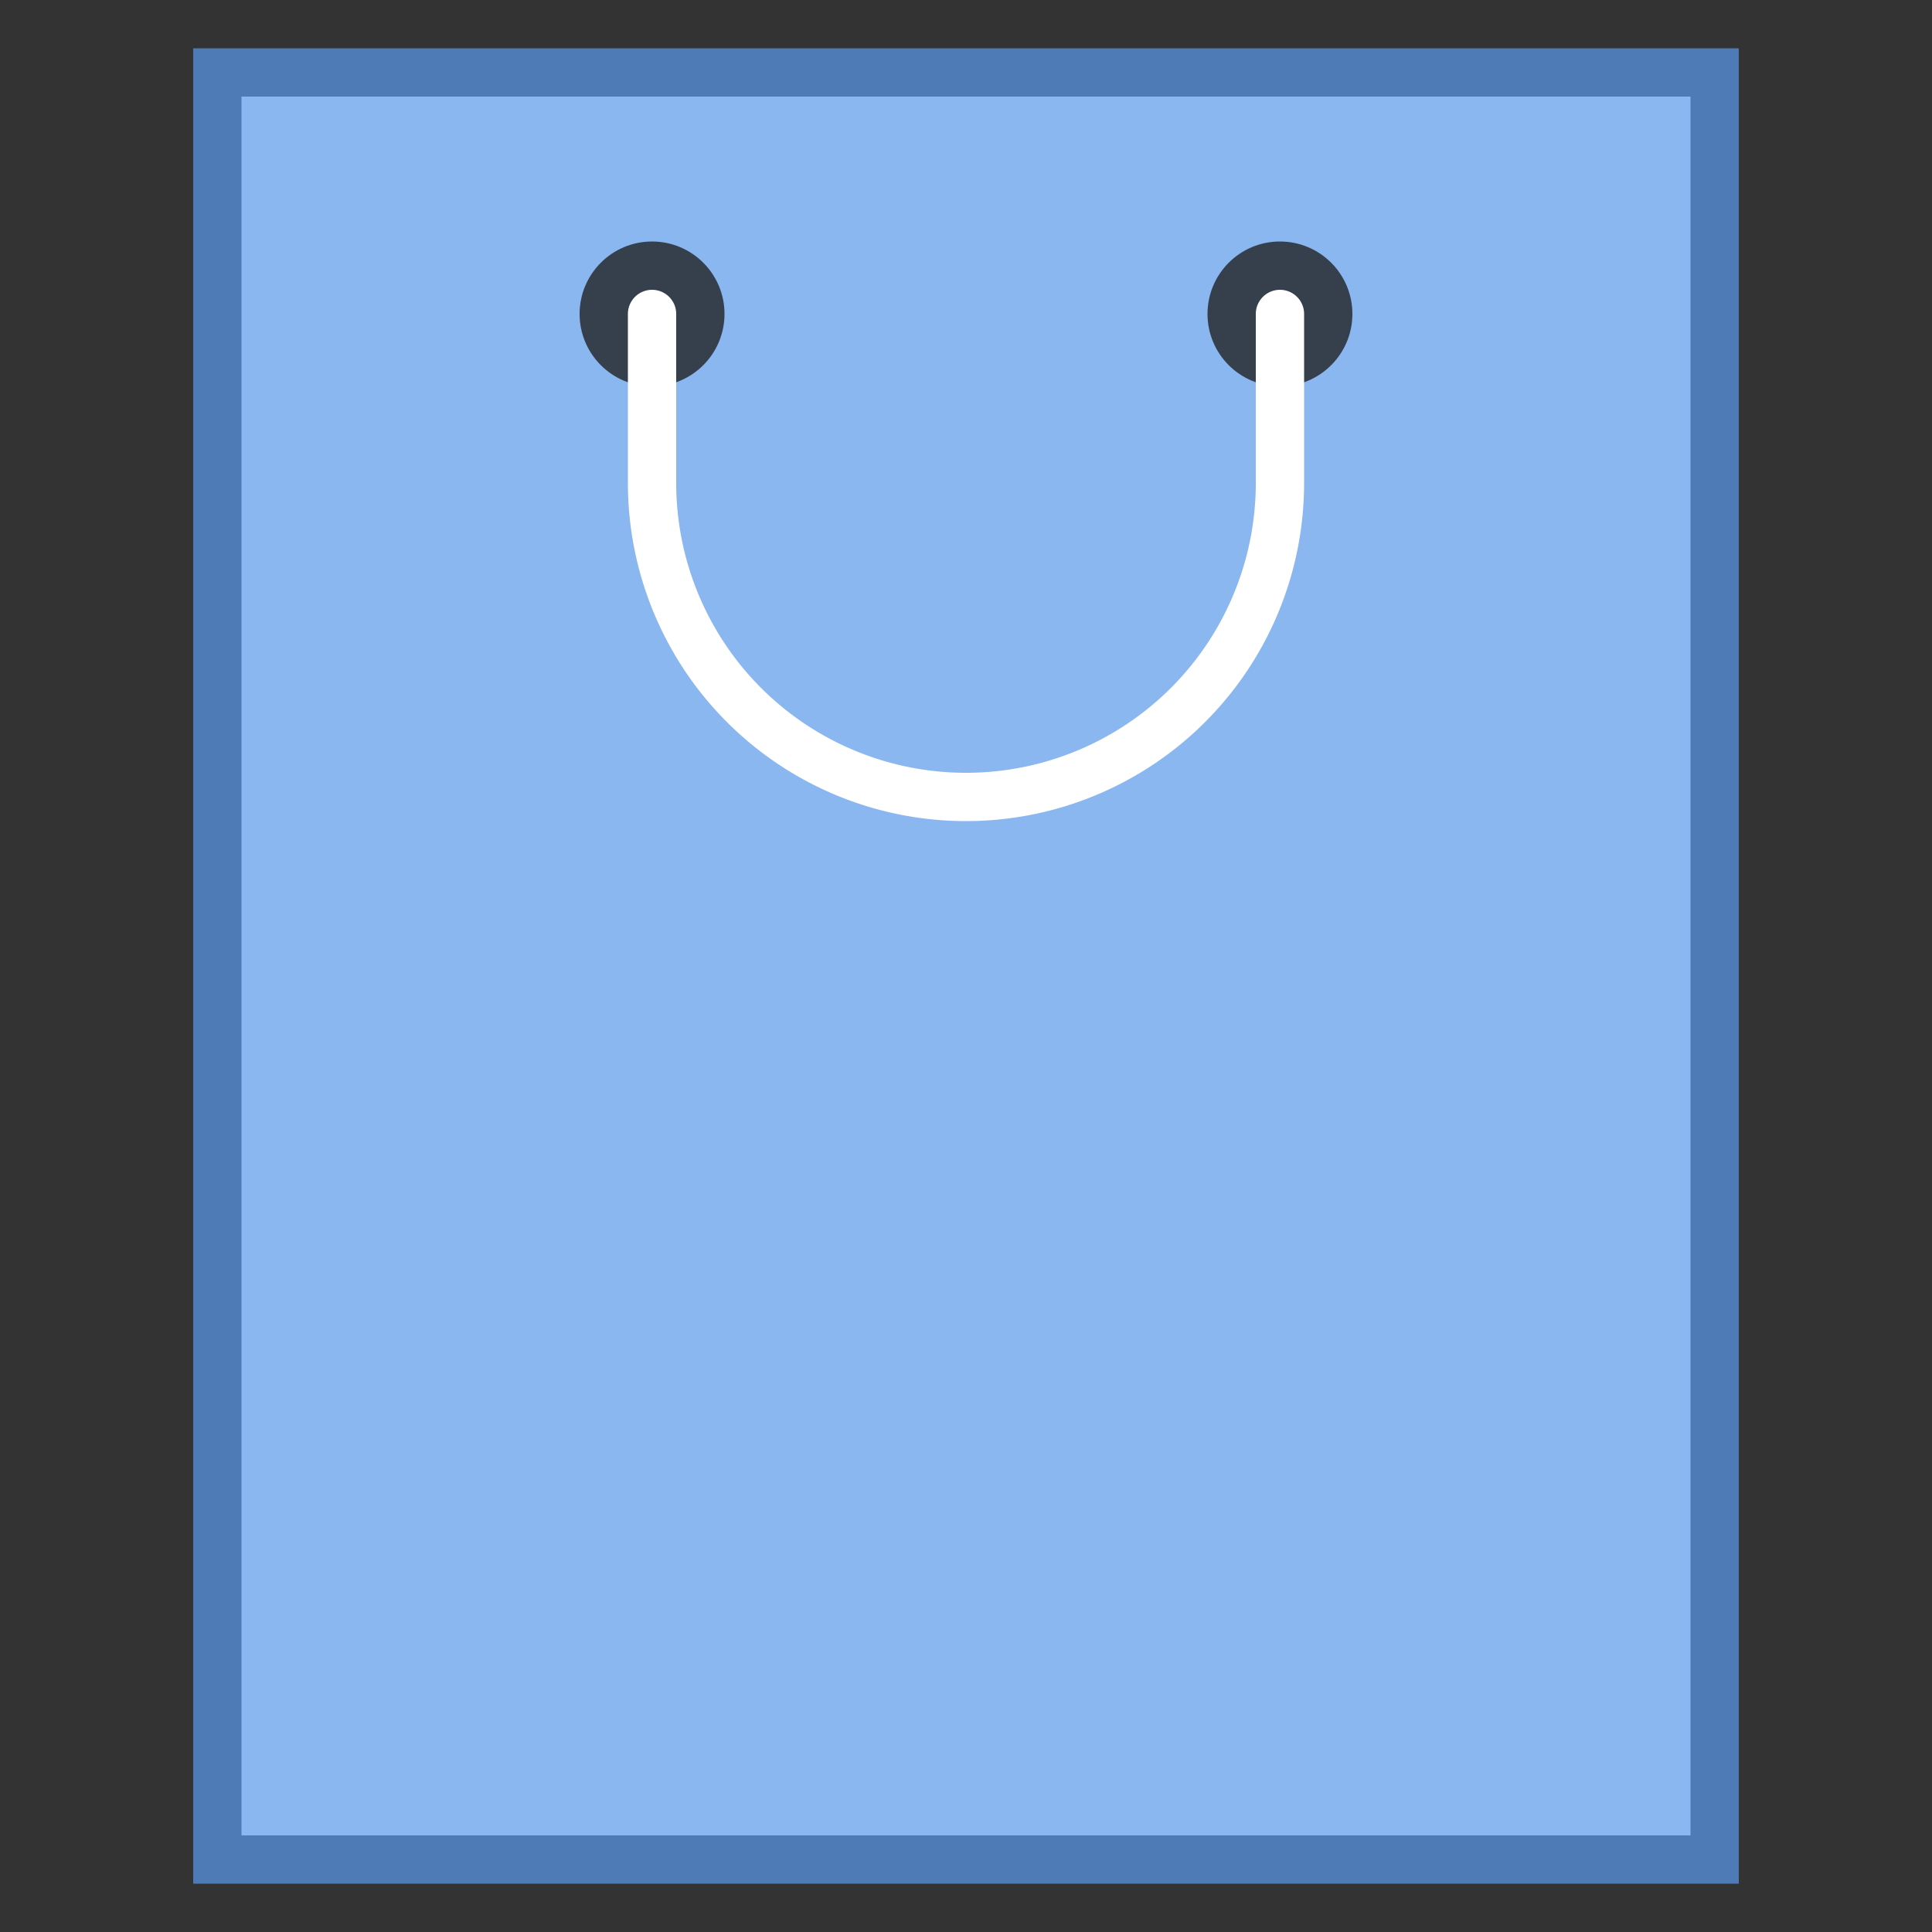 <svg xmlns="http://www.w3.org/2000/svg" viewBox="0 0 40 40"><rect x="0" y="0" width="40" height="40" fill="#333333" stroke="none"/><rect x="4.5" y="1.5" width="31" height="37" fill="#8bb7f0"/><path d="M35 2v36H5V2h30m1-1H4v38h32V1z" fill="#4e7ab5"/><circle cx="26.5" cy="6.5" r="1.5" fill="#36404d"/><circle cx="13.5" cy="6.5" r="1.5" fill="#36404d"/><path d="M26.5 6.5V10a6.5 6.5 0 1 1-13 0V6.5" fill="none" stroke="#fff" stroke-linecap="round" stroke-linejoin="round" stroke-miterlimit="10"/></svg>